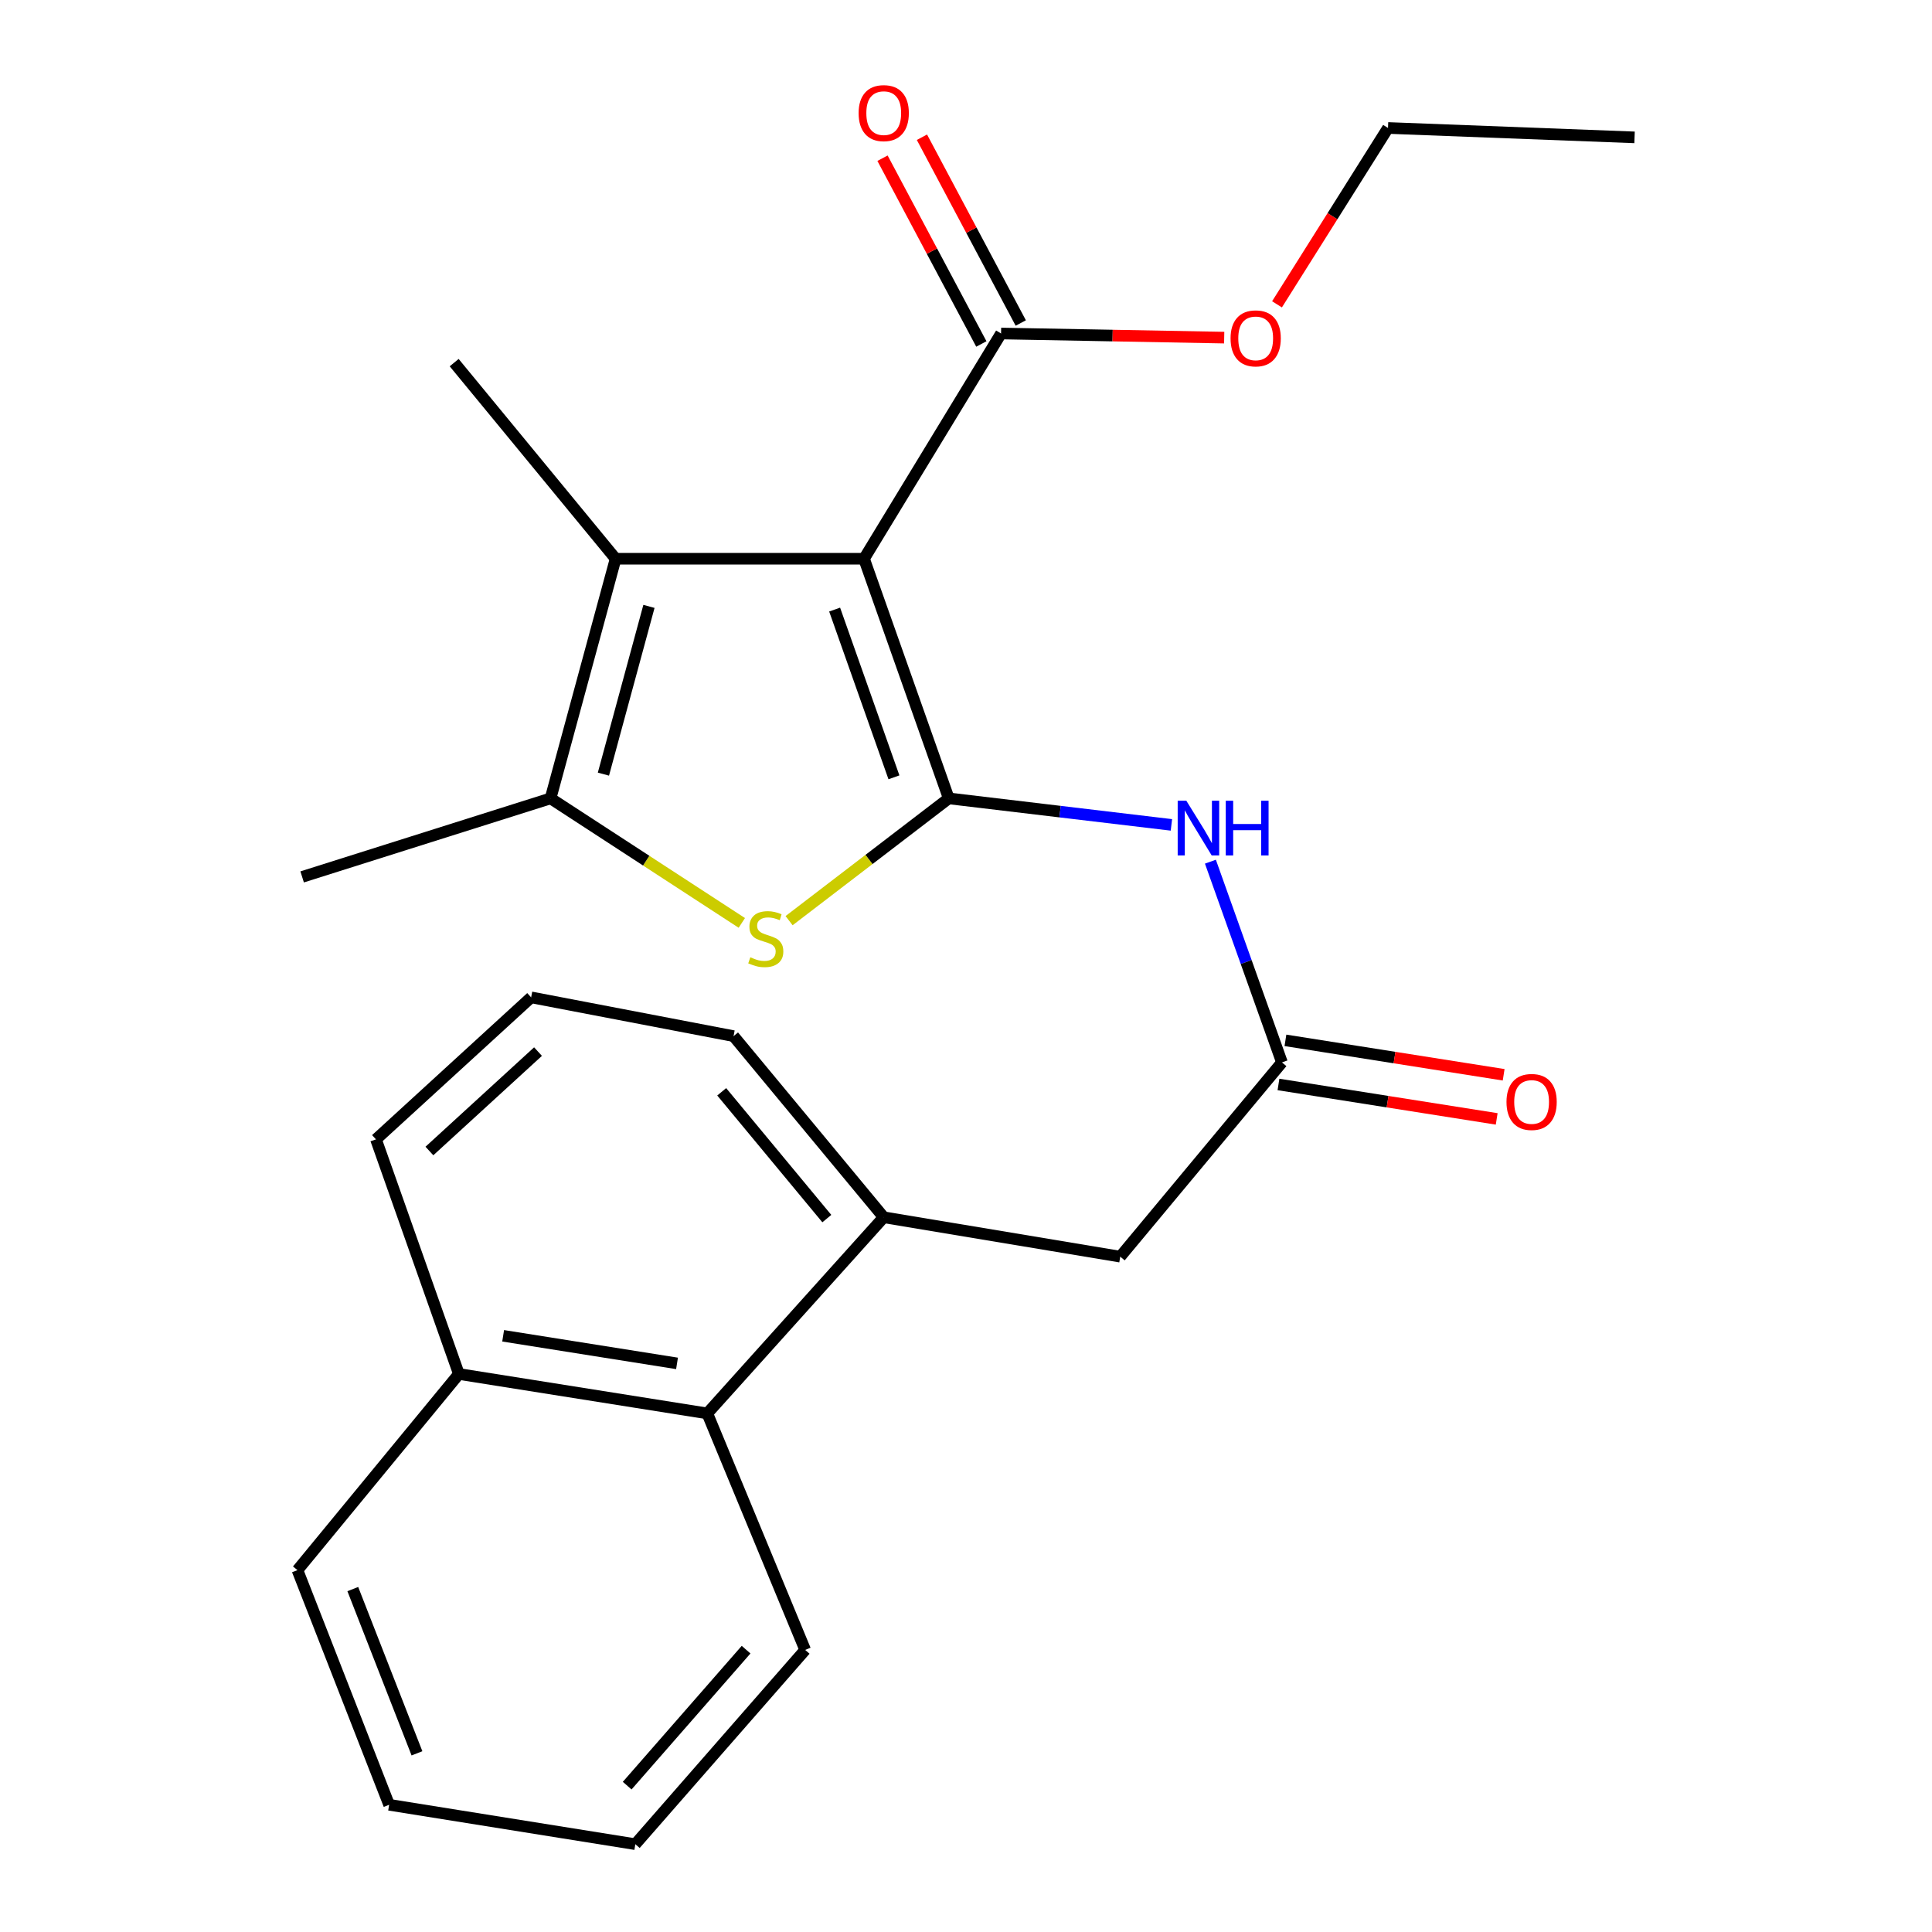 <?xml version='1.0' encoding='iso-8859-1'?>
<svg version='1.1' baseProfile='full'
              xmlns='http://www.w3.org/2000/svg'
                      xmlns:rdkit='http://www.rdkit.org/xml'
                      xmlns:xlink='http://www.w3.org/1999/xlink'
                  xml:space='preserve'
width='1000px' height='1000px' viewBox='0 0 1000 1000'>
<!-- END OF HEADER -->
<rect style='opacity:1.0;fill:#FFFFFF;stroke:none' width='1000' height='1000' x='0' y='0'> </rect>
<path class='bond-0' d='M 491.075,413.24 L 447.222,289.205' style='fill:none;fill-rule:evenodd;stroke:#000000;stroke-width:6px;stroke-linecap:butt;stroke-linejoin:miter;stroke-opacity:1' />
<path class='bond-0' d='M 462.705,402.34 L 432.007,315.515' style='fill:none;fill-rule:evenodd;stroke:#000000;stroke-width:6px;stroke-linecap:butt;stroke-linejoin:miter;stroke-opacity:1' />
<path class='bond-1' d='M 491.075,413.24 L 449.754,444.886' style='fill:none;fill-rule:evenodd;stroke:#000000;stroke-width:6px;stroke-linecap:butt;stroke-linejoin:miter;stroke-opacity:1' />
<path class='bond-1' d='M 449.754,444.886 L 408.432,476.531' style='fill:none;fill-rule:evenodd;stroke:#CCCC00;stroke-width:6px;stroke-linecap:butt;stroke-linejoin:miter;stroke-opacity:1' />
<path class='bond-4' d='M 491.075,413.24 L 548.696,420.1' style='fill:none;fill-rule:evenodd;stroke:#000000;stroke-width:6px;stroke-linecap:butt;stroke-linejoin:miter;stroke-opacity:1' />
<path class='bond-4' d='M 548.696,420.1 L 606.318,426.959' style='fill:none;fill-rule:evenodd;stroke:#0000FF;stroke-width:6px;stroke-linecap:butt;stroke-linejoin:miter;stroke-opacity:1' />
<path class='bond-2' d='M 447.222,289.205 L 318.64,289.205' style='fill:none;fill-rule:evenodd;stroke:#000000;stroke-width:6px;stroke-linecap:butt;stroke-linejoin:miter;stroke-opacity:1' />
<path class='bond-5' d='M 447.222,289.205 L 518.145,172.618' style='fill:none;fill-rule:evenodd;stroke:#000000;stroke-width:6px;stroke-linecap:butt;stroke-linejoin:miter;stroke-opacity:1' />
<path class='bond-3' d='M 383.966,477.694 L 334.468,445.467' style='fill:none;fill-rule:evenodd;stroke:#CCCC00;stroke-width:6px;stroke-linecap:butt;stroke-linejoin:miter;stroke-opacity:1' />
<path class='bond-3' d='M 334.468,445.467 L 284.97,413.24' style='fill:none;fill-rule:evenodd;stroke:#000000;stroke-width:6px;stroke-linecap:butt;stroke-linejoin:miter;stroke-opacity:1' />
<path class='bond-14' d='M 318.64,289.205 L 235.081,187.693' style='fill:none;fill-rule:evenodd;stroke:#000000;stroke-width:6px;stroke-linecap:butt;stroke-linejoin:miter;stroke-opacity:1' />
<path class='bond-25' d='M 318.64,289.205 L 284.97,413.24' style='fill:none;fill-rule:evenodd;stroke:#000000;stroke-width:6px;stroke-linecap:butt;stroke-linejoin:miter;stroke-opacity:1' />
<path class='bond-25' d='M 335.897,313.866 L 312.328,400.691' style='fill:none;fill-rule:evenodd;stroke:#000000;stroke-width:6px;stroke-linecap:butt;stroke-linejoin:miter;stroke-opacity:1' />
<path class='bond-15' d='M 284.97,413.24 L 156.389,453.884' style='fill:none;fill-rule:evenodd;stroke:#000000;stroke-width:6px;stroke-linecap:butt;stroke-linejoin:miter;stroke-opacity:1' />
<path class='bond-6' d='M 626.505,446.003 L 645.021,497.951' style='fill:none;fill-rule:evenodd;stroke:#0000FF;stroke-width:6px;stroke-linecap:butt;stroke-linejoin:miter;stroke-opacity:1' />
<path class='bond-6' d='M 645.021,497.951 L 663.536,549.899' style='fill:none;fill-rule:evenodd;stroke:#000000;stroke-width:6px;stroke-linecap:butt;stroke-linejoin:miter;stroke-opacity:1' />
<path class='bond-10' d='M 528.348,167.189 L 502.771,119.112' style='fill:none;fill-rule:evenodd;stroke:#000000;stroke-width:6px;stroke-linecap:butt;stroke-linejoin:miter;stroke-opacity:1' />
<path class='bond-10' d='M 502.771,119.112 L 477.193,71.034' style='fill:none;fill-rule:evenodd;stroke:#FF0000;stroke-width:6px;stroke-linecap:butt;stroke-linejoin:miter;stroke-opacity:1' />
<path class='bond-10' d='M 507.942,178.046 L 482.364,129.968' style='fill:none;fill-rule:evenodd;stroke:#000000;stroke-width:6px;stroke-linecap:butt;stroke-linejoin:miter;stroke-opacity:1' />
<path class='bond-10' d='M 482.364,129.968 L 456.787,81.891' style='fill:none;fill-rule:evenodd;stroke:#FF0000;stroke-width:6px;stroke-linecap:butt;stroke-linejoin:miter;stroke-opacity:1' />
<path class='bond-13' d='M 518.145,172.618 L 575.893,173.687' style='fill:none;fill-rule:evenodd;stroke:#000000;stroke-width:6px;stroke-linecap:butt;stroke-linejoin:miter;stroke-opacity:1' />
<path class='bond-13' d='M 575.893,173.687 L 633.641,174.756' style='fill:none;fill-rule:evenodd;stroke:#FF0000;stroke-width:6px;stroke-linecap:butt;stroke-linejoin:miter;stroke-opacity:1' />
<path class='bond-8' d='M 663.536,549.899 L 579.835,650.447' style='fill:none;fill-rule:evenodd;stroke:#000000;stroke-width:6px;stroke-linecap:butt;stroke-linejoin:miter;stroke-opacity:1' />
<path class='bond-11' d='M 661.734,561.315 L 718.211,570.227' style='fill:none;fill-rule:evenodd;stroke:#000000;stroke-width:6px;stroke-linecap:butt;stroke-linejoin:miter;stroke-opacity:1' />
<path class='bond-11' d='M 718.211,570.227 L 774.687,579.14' style='fill:none;fill-rule:evenodd;stroke:#FF0000;stroke-width:6px;stroke-linecap:butt;stroke-linejoin:miter;stroke-opacity:1' />
<path class='bond-11' d='M 665.337,538.483 L 721.814,547.395' style='fill:none;fill-rule:evenodd;stroke:#000000;stroke-width:6px;stroke-linecap:butt;stroke-linejoin:miter;stroke-opacity:1' />
<path class='bond-11' d='M 721.814,547.395 L 778.29,556.308' style='fill:none;fill-rule:evenodd;stroke:#FF0000;stroke-width:6px;stroke-linecap:butt;stroke-linejoin:miter;stroke-opacity:1' />
<path class='bond-7' d='M 457.418,630.055 L 579.835,650.447' style='fill:none;fill-rule:evenodd;stroke:#000000;stroke-width:6px;stroke-linecap:butt;stroke-linejoin:miter;stroke-opacity:1' />
<path class='bond-9' d='M 457.418,630.055 L 366.09,731.58' style='fill:none;fill-rule:evenodd;stroke:#000000;stroke-width:6px;stroke-linecap:butt;stroke-linejoin:miter;stroke-opacity:1' />
<path class='bond-16' d='M 457.418,630.055 L 379.689,536.3' style='fill:none;fill-rule:evenodd;stroke:#000000;stroke-width:6px;stroke-linecap:butt;stroke-linejoin:miter;stroke-opacity:1' />
<path class='bond-16' d='M 427.964,630.745 L 373.554,565.116' style='fill:none;fill-rule:evenodd;stroke:#000000;stroke-width:6px;stroke-linecap:butt;stroke-linejoin:miter;stroke-opacity:1' />
<path class='bond-12' d='M 366.09,731.58 L 237.521,711.175' style='fill:none;fill-rule:evenodd;stroke:#000000;stroke-width:6px;stroke-linecap:butt;stroke-linejoin:miter;stroke-opacity:1' />
<path class='bond-12' d='M 350.427,705.69 L 260.429,691.406' style='fill:none;fill-rule:evenodd;stroke:#000000;stroke-width:6px;stroke-linecap:butt;stroke-linejoin:miter;stroke-opacity:1' />
<path class='bond-18' d='M 366.09,731.58 L 416.762,853.997' style='fill:none;fill-rule:evenodd;stroke:#000000;stroke-width:6px;stroke-linecap:butt;stroke-linejoin:miter;stroke-opacity:1' />
<path class='bond-20' d='M 237.521,711.175 L 153.962,812.699' style='fill:none;fill-rule:evenodd;stroke:#000000;stroke-width:6px;stroke-linecap:butt;stroke-linejoin:miter;stroke-opacity:1' />
<path class='bond-26' d='M 237.521,711.175 L 194.605,589.733' style='fill:none;fill-rule:evenodd;stroke:#000000;stroke-width:6px;stroke-linecap:butt;stroke-linejoin:miter;stroke-opacity:1' />
<path class='bond-21' d='M 660.974,157.523 L 689.703,111.881' style='fill:none;fill-rule:evenodd;stroke:#FF0000;stroke-width:6px;stroke-linecap:butt;stroke-linejoin:miter;stroke-opacity:1' />
<path class='bond-21' d='M 689.703,111.881 L 718.433,66.239' style='fill:none;fill-rule:evenodd;stroke:#000000;stroke-width:6px;stroke-linecap:butt;stroke-linejoin:miter;stroke-opacity:1' />
<path class='bond-17' d='M 379.689,536.3 L 274.915,516.229' style='fill:none;fill-rule:evenodd;stroke:#000000;stroke-width:6px;stroke-linecap:butt;stroke-linejoin:miter;stroke-opacity:1' />
<path class='bond-19' d='M 274.915,516.229 L 194.605,589.733' style='fill:none;fill-rule:evenodd;stroke:#000000;stroke-width:6px;stroke-linecap:butt;stroke-linejoin:miter;stroke-opacity:1' />
<path class='bond-19' d='M 278.475,544.305 L 222.258,595.758' style='fill:none;fill-rule:evenodd;stroke:#000000;stroke-width:6px;stroke-linecap:butt;stroke-linejoin:miter;stroke-opacity:1' />
<path class='bond-23' d='M 416.762,853.997 L 328.837,954.545' style='fill:none;fill-rule:evenodd;stroke:#000000;stroke-width:6px;stroke-linecap:butt;stroke-linejoin:miter;stroke-opacity:1' />
<path class='bond-23' d='M 386.173,853.864 L 324.625,924.247' style='fill:none;fill-rule:evenodd;stroke:#000000;stroke-width:6px;stroke-linecap:butt;stroke-linejoin:miter;stroke-opacity:1' />
<path class='bond-27' d='M 153.962,812.699 L 201.411,934.153' style='fill:none;fill-rule:evenodd;stroke:#000000;stroke-width:6px;stroke-linecap:butt;stroke-linejoin:miter;stroke-opacity:1' />
<path class='bond-27' d='M 182.609,822.506 L 215.823,907.524' style='fill:none;fill-rule:evenodd;stroke:#000000;stroke-width:6px;stroke-linecap:butt;stroke-linejoin:miter;stroke-opacity:1' />
<path class='bond-22' d='M 718.433,66.239 L 846.038,71.106' style='fill:none;fill-rule:evenodd;stroke:#000000;stroke-width:6px;stroke-linecap:butt;stroke-linejoin:miter;stroke-opacity:1' />
<path class='bond-24' d='M 328.837,954.545 L 201.411,934.153' style='fill:none;fill-rule:evenodd;stroke:#000000;stroke-width:6px;stroke-linecap:butt;stroke-linejoin:miter;stroke-opacity:1' />
<path  class='atom-2' d='M 388.37 495.489
Q 388.69 495.609, 390.01 496.169
Q 391.33 496.729, 392.77 497.089
Q 394.25 497.409, 395.69 497.409
Q 398.37 497.409, 399.93 496.129
Q 401.49 494.809, 401.49 492.529
Q 401.49 490.969, 400.69 490.009
Q 399.93 489.049, 398.73 488.529
Q 397.53 488.009, 395.53 487.409
Q 393.01 486.649, 391.49 485.929
Q 390.01 485.209, 388.93 483.689
Q 387.89 482.169, 387.89 479.609
Q 387.89 476.049, 390.29 473.849
Q 392.73 471.649, 397.53 471.649
Q 400.81 471.649, 404.53 473.209
L 403.61 476.289
Q 400.21 474.889, 397.65 474.889
Q 394.89 474.889, 393.37 476.049
Q 391.85 477.169, 391.89 479.129
Q 391.89 480.649, 392.65 481.569
Q 393.45 482.489, 394.57 483.009
Q 395.73 483.529, 397.65 484.129
Q 400.21 484.929, 401.73 485.729
Q 403.25 486.529, 404.33 488.169
Q 405.45 489.769, 405.45 492.529
Q 405.45 496.449, 402.81 498.569
Q 400.21 500.649, 395.85 500.649
Q 393.33 500.649, 391.41 500.089
Q 389.53 499.569, 387.29 498.649
L 388.37 495.489
' fill='#CCCC00'/>
<path  class='atom-5' d='M 614.051 414.464
L 623.331 429.464
Q 624.251 430.944, 625.731 433.624
Q 627.211 436.304, 627.291 436.464
L 627.291 414.464
L 631.051 414.464
L 631.051 442.784
L 627.171 442.784
L 617.211 426.384
Q 616.051 424.464, 614.811 422.264
Q 613.611 420.064, 613.251 419.384
L 613.251 442.784
L 609.571 442.784
L 609.571 414.464
L 614.051 414.464
' fill='#0000FF'/>
<path  class='atom-5' d='M 634.451 414.464
L 638.291 414.464
L 638.291 426.504
L 652.771 426.504
L 652.771 414.464
L 656.611 414.464
L 656.611 442.784
L 652.771 442.784
L 652.771 429.704
L 638.291 429.704
L 638.291 442.784
L 634.451 442.784
L 634.451 414.464
' fill='#0000FF'/>
<path  class='atom-11' d='M 444.418 58.55
Q 444.418 51.75, 447.778 47.95
Q 451.138 44.15, 457.418 44.15
Q 463.698 44.15, 467.058 47.95
Q 470.418 51.75, 470.418 58.55
Q 470.418 65.43, 467.018 69.35
Q 463.618 73.23, 457.418 73.23
Q 451.178 73.23, 447.778 69.35
Q 444.418 65.47, 444.418 58.55
M 457.418 70.03
Q 461.738 70.03, 464.058 67.15
Q 466.418 64.23, 466.418 58.55
Q 466.418 52.99, 464.058 50.19
Q 461.738 47.35, 457.418 47.35
Q 453.098 47.35, 450.738 50.15
Q 448.418 52.95, 448.418 58.55
Q 448.418 64.27, 450.738 67.15
Q 453.098 70.03, 457.418 70.03
' fill='#FF0000'/>
<path  class='atom-12' d='M 779.759 570.371
Q 779.759 563.571, 783.119 559.771
Q 786.479 555.971, 792.759 555.971
Q 799.039 555.971, 802.399 559.771
Q 805.759 563.571, 805.759 570.371
Q 805.759 577.251, 802.359 581.171
Q 798.959 585.051, 792.759 585.051
Q 786.519 585.051, 783.119 581.171
Q 779.759 577.291, 779.759 570.371
M 792.759 581.851
Q 797.079 581.851, 799.399 578.971
Q 801.759 576.051, 801.759 570.371
Q 801.759 564.811, 799.399 562.011
Q 797.079 559.171, 792.759 559.171
Q 788.439 559.171, 786.079 561.971
Q 783.759 564.771, 783.759 570.371
Q 783.759 576.091, 786.079 578.971
Q 788.439 581.851, 792.759 581.851
' fill='#FF0000'/>
<path  class='atom-14' d='M 636.937 175.137
Q 636.937 168.337, 640.297 164.537
Q 643.657 160.737, 649.937 160.737
Q 656.217 160.737, 659.577 164.537
Q 662.937 168.337, 662.937 175.137
Q 662.937 182.017, 659.537 185.937
Q 656.137 189.817, 649.937 189.817
Q 643.697 189.817, 640.297 185.937
Q 636.937 182.057, 636.937 175.137
M 649.937 186.617
Q 654.257 186.617, 656.577 183.737
Q 658.937 180.817, 658.937 175.137
Q 658.937 169.577, 656.577 166.777
Q 654.257 163.937, 649.937 163.937
Q 645.617 163.937, 643.257 166.737
Q 640.937 169.537, 640.937 175.137
Q 640.937 180.857, 643.257 183.737
Q 645.617 186.617, 649.937 186.617
' fill='#FF0000'/>
</svg>
